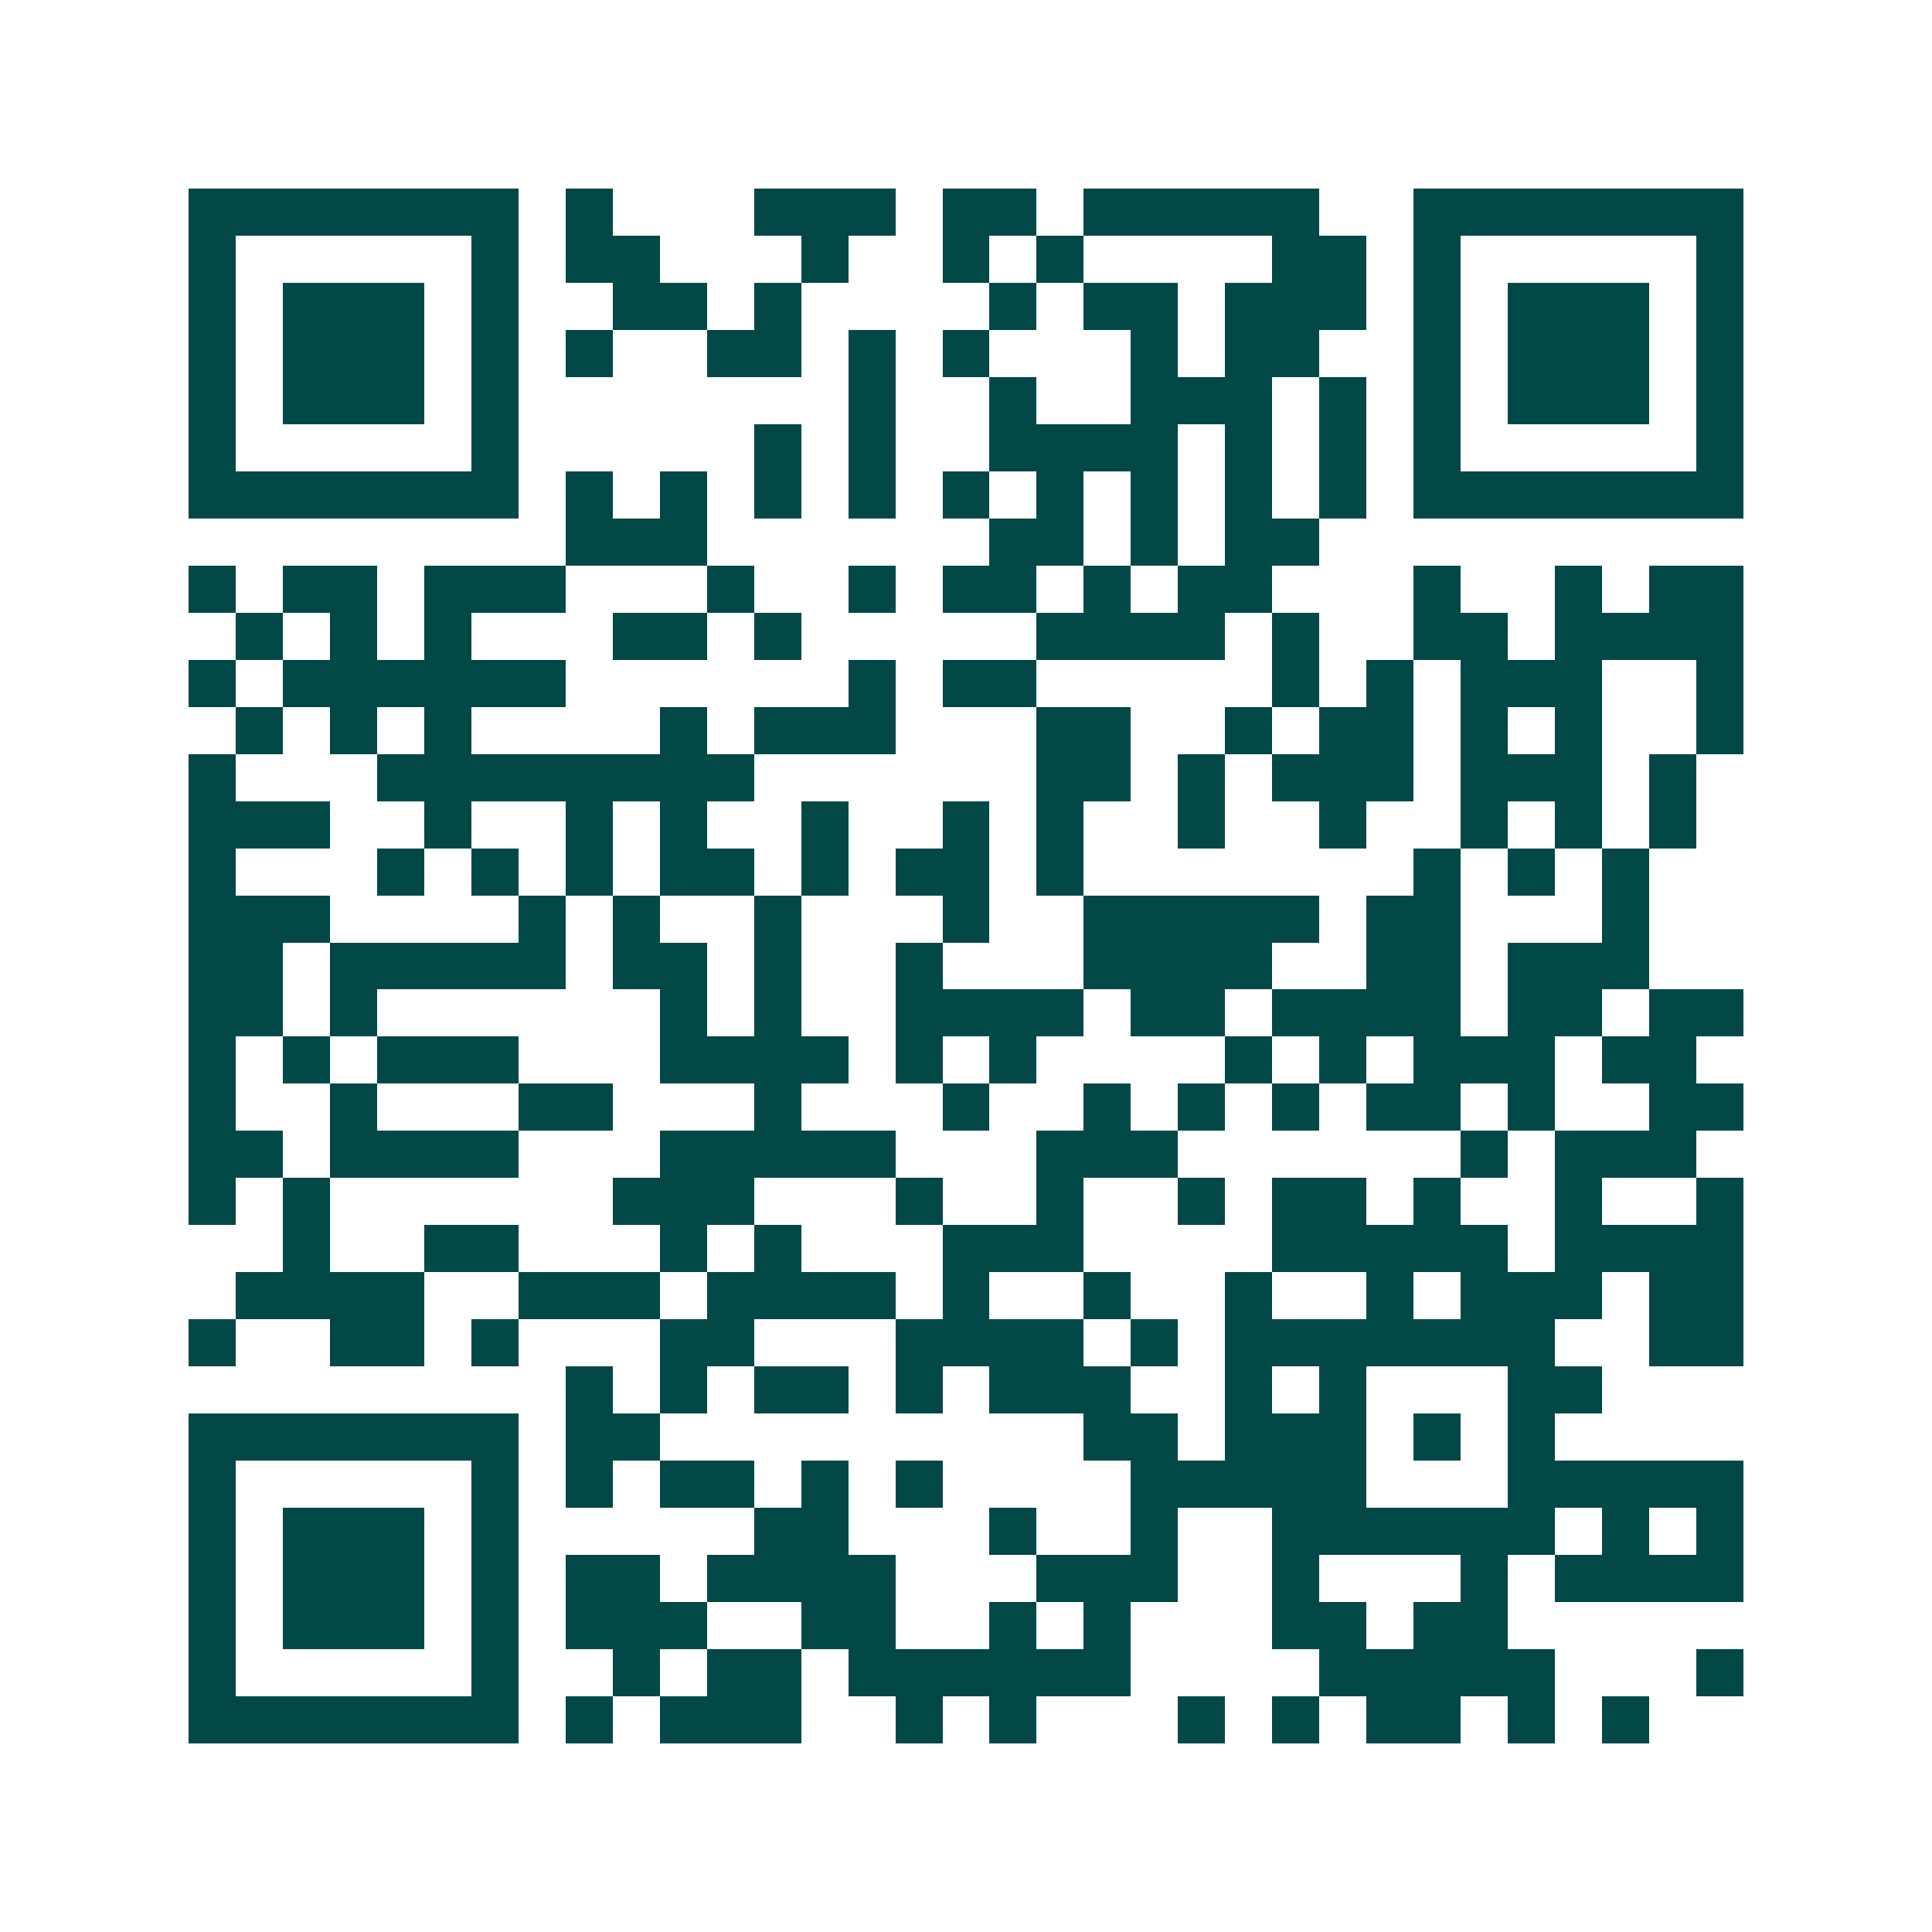 <svg xmlns="http://www.w3.org/2000/svg" width="200" height="200" viewBox="0 0 41 41" shape-rendering="crispEdges"><path fill="#ffffff" d="M0 0h41v41H0z"/><path stroke="#014847" d="M4 4.5h7m1 0h1m3 0h3m1 0h2m1 0h5m2 0h7M4 5.5h1m5 0h1m1 0h2m3 0h1m2 0h1m1 0h1m4 0h2m1 0h1m5 0h1M4 6.5h1m1 0h3m1 0h1m2 0h2m1 0h1m4 0h1m1 0h2m1 0h3m1 0h1m1 0h3m1 0h1M4 7.5h1m1 0h3m1 0h1m1 0h1m2 0h2m1 0h1m1 0h1m3 0h1m1 0h2m2 0h1m1 0h3m1 0h1M4 8.5h1m1 0h3m1 0h1m7 0h1m2 0h1m2 0h3m1 0h1m1 0h1m1 0h3m1 0h1M4 9.5h1m5 0h1m5 0h1m1 0h1m2 0h4m1 0h1m1 0h1m1 0h1m5 0h1M4 10.5h7m1 0h1m1 0h1m1 0h1m1 0h1m1 0h1m1 0h1m1 0h1m1 0h1m1 0h1m1 0h7M12 11.5h3m6 0h2m1 0h1m1 0h2M4 12.5h1m1 0h2m1 0h3m3 0h1m2 0h1m1 0h2m1 0h1m1 0h2m3 0h1m2 0h1m1 0h2M5 13.5h1m1 0h1m1 0h1m3 0h2m1 0h1m5 0h4m1 0h1m2 0h2m1 0h4M4 14.5h1m1 0h6m6 0h1m1 0h2m5 0h1m1 0h1m1 0h3m2 0h1M5 15.5h1m1 0h1m1 0h1m4 0h1m1 0h3m3 0h2m2 0h1m1 0h2m1 0h1m1 0h1m2 0h1M4 16.5h1m3 0h8m6 0h2m1 0h1m1 0h3m1 0h3m1 0h1M4 17.5h3m2 0h1m2 0h1m1 0h1m2 0h1m2 0h1m1 0h1m2 0h1m2 0h1m2 0h1m1 0h1m1 0h1M4 18.5h1m3 0h1m1 0h1m1 0h1m1 0h2m1 0h1m1 0h2m1 0h1m7 0h1m1 0h1m1 0h1M4 19.5h3m4 0h1m1 0h1m2 0h1m3 0h1m2 0h5m1 0h2m3 0h1M4 20.5h2m1 0h5m1 0h2m1 0h1m2 0h1m3 0h4m2 0h2m1 0h3M4 21.5h2m1 0h1m6 0h1m1 0h1m2 0h4m1 0h2m1 0h4m1 0h2m1 0h2M4 22.5h1m1 0h1m1 0h3m3 0h4m1 0h1m1 0h1m4 0h1m1 0h1m1 0h3m1 0h2M4 23.5h1m2 0h1m3 0h2m3 0h1m3 0h1m2 0h1m1 0h1m1 0h1m1 0h2m1 0h1m2 0h2M4 24.5h2m1 0h4m3 0h5m3 0h3m6 0h1m1 0h3M4 25.5h1m1 0h1m6 0h3m3 0h1m2 0h1m2 0h1m1 0h2m1 0h1m2 0h1m2 0h1M6 26.5h1m2 0h2m3 0h1m1 0h1m3 0h3m4 0h5m1 0h4M5 27.5h4m2 0h3m1 0h4m1 0h1m2 0h1m2 0h1m2 0h1m1 0h3m1 0h2M4 28.5h1m2 0h2m1 0h1m3 0h2m3 0h4m1 0h1m1 0h7m2 0h2M12 29.5h1m1 0h1m1 0h2m1 0h1m1 0h3m2 0h1m1 0h1m3 0h2M4 30.5h7m1 0h2m9 0h2m1 0h3m1 0h1m1 0h1M4 31.5h1m5 0h1m1 0h1m1 0h2m1 0h1m1 0h1m4 0h5m3 0h5M4 32.5h1m1 0h3m1 0h1m5 0h2m3 0h1m2 0h1m2 0h6m1 0h1m1 0h1M4 33.5h1m1 0h3m1 0h1m1 0h2m1 0h4m3 0h3m2 0h1m3 0h1m1 0h4M4 34.5h1m1 0h3m1 0h1m1 0h3m2 0h2m2 0h1m1 0h1m3 0h2m1 0h2M4 35.5h1m5 0h1m2 0h1m1 0h2m1 0h6m4 0h5m3 0h1M4 36.5h7m1 0h1m1 0h3m2 0h1m1 0h1m3 0h1m1 0h1m1 0h2m1 0h1m1 0h1"/></svg>

